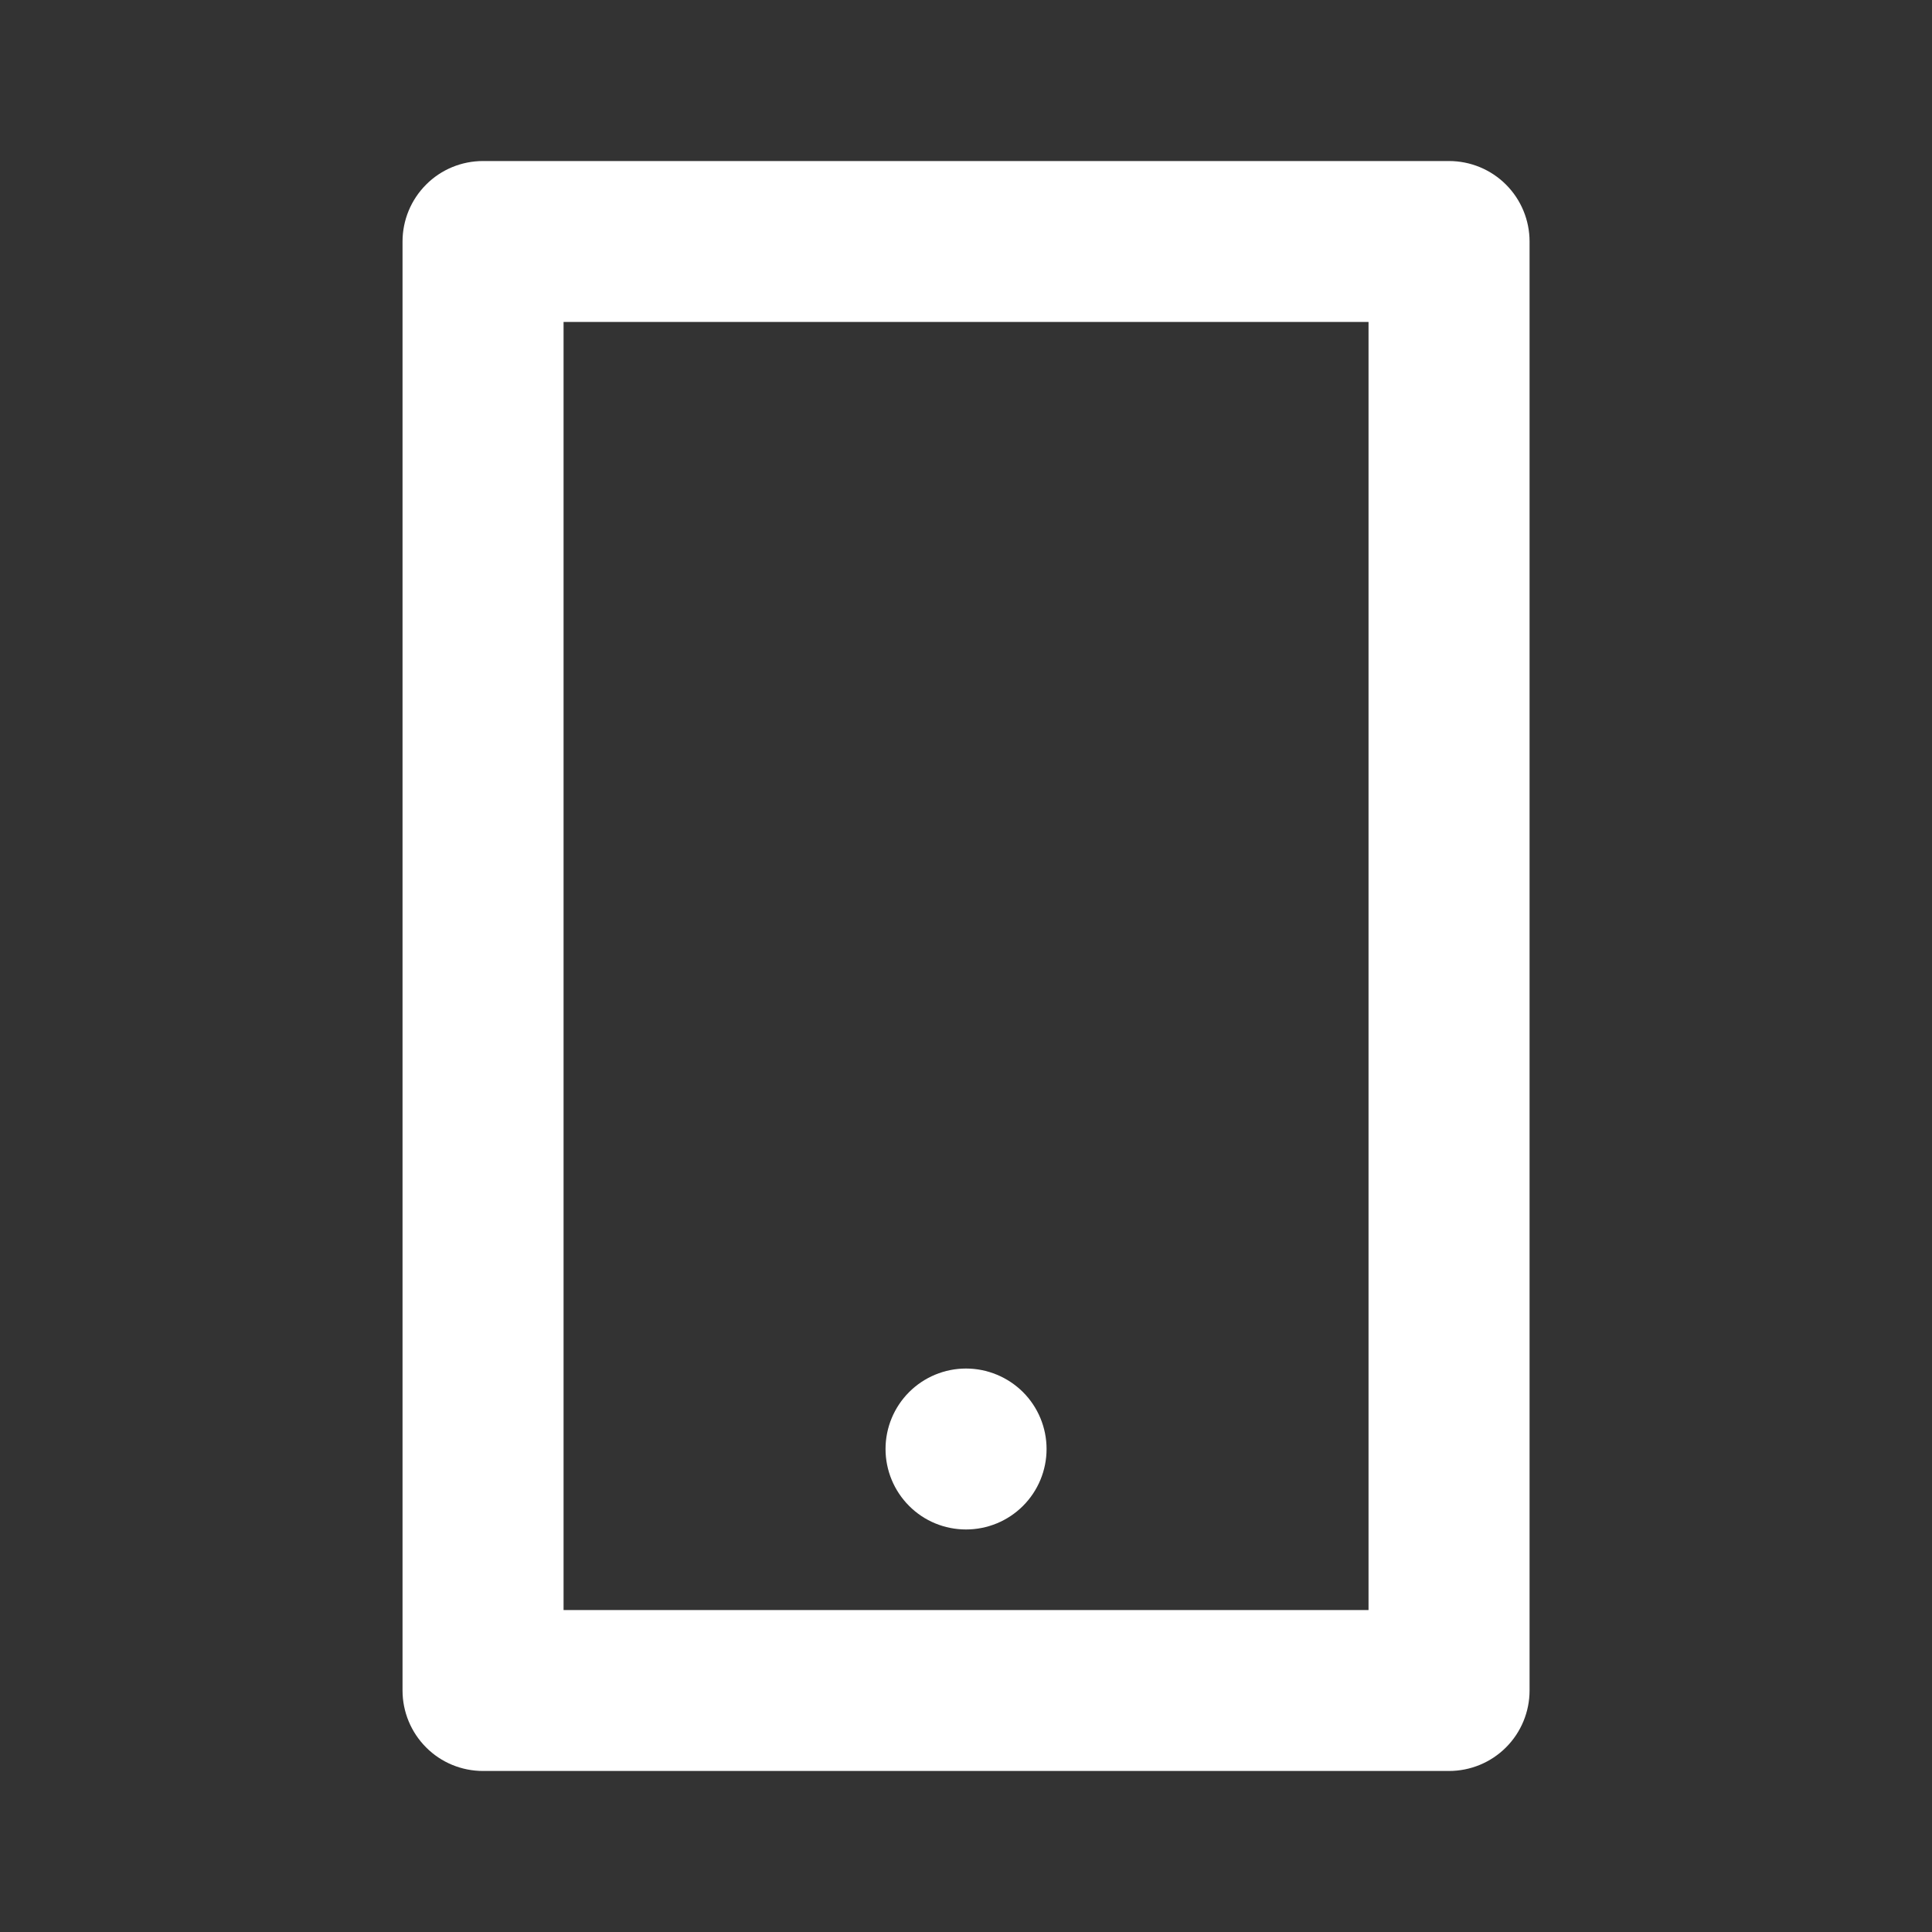 <?xml version="1.0" encoding="UTF-8"?> <svg xmlns="http://www.w3.org/2000/svg" width="20" height="20" viewBox="0 0 20 20" fill="none"><rect x="0" y="0" width="20" height="20" fill="#333333" stroke="none"/><path d="M5.834 3.333V16.667H14.167V3.333H5.834ZM5 1.667H15C15.221 1.667 15.433 1.754 15.59 1.911C15.746 2.067 15.834 2.279 15.834 2.5V17.5C15.834 17.721 15.746 17.933 15.59 18.089C15.433 18.246 15.221 18.333 15 18.333H5C4.779 18.333 4.567 18.246 4.411 18.089C4.255 17.933 4.167 17.721 4.167 17.5V2.5C4.167 2.279 4.255 2.067 4.411 1.911C4.567 1.754 4.779 1.667 5 1.667ZM10 14.167C10.221 14.167 10.433 14.255 10.59 14.411C10.746 14.567 10.834 14.779 10.834 15C10.834 15.221 10.746 15.433 10.59 15.589C10.433 15.746 10.221 15.833 10 15.833C9.779 15.833 9.567 15.746 9.411 15.589C9.255 15.433 9.167 15.221 9.167 15C9.167 14.779 9.255 14.567 9.411 14.411C9.567 14.255 9.779 14.167 10 14.167Z" fill="white"></path></svg> 